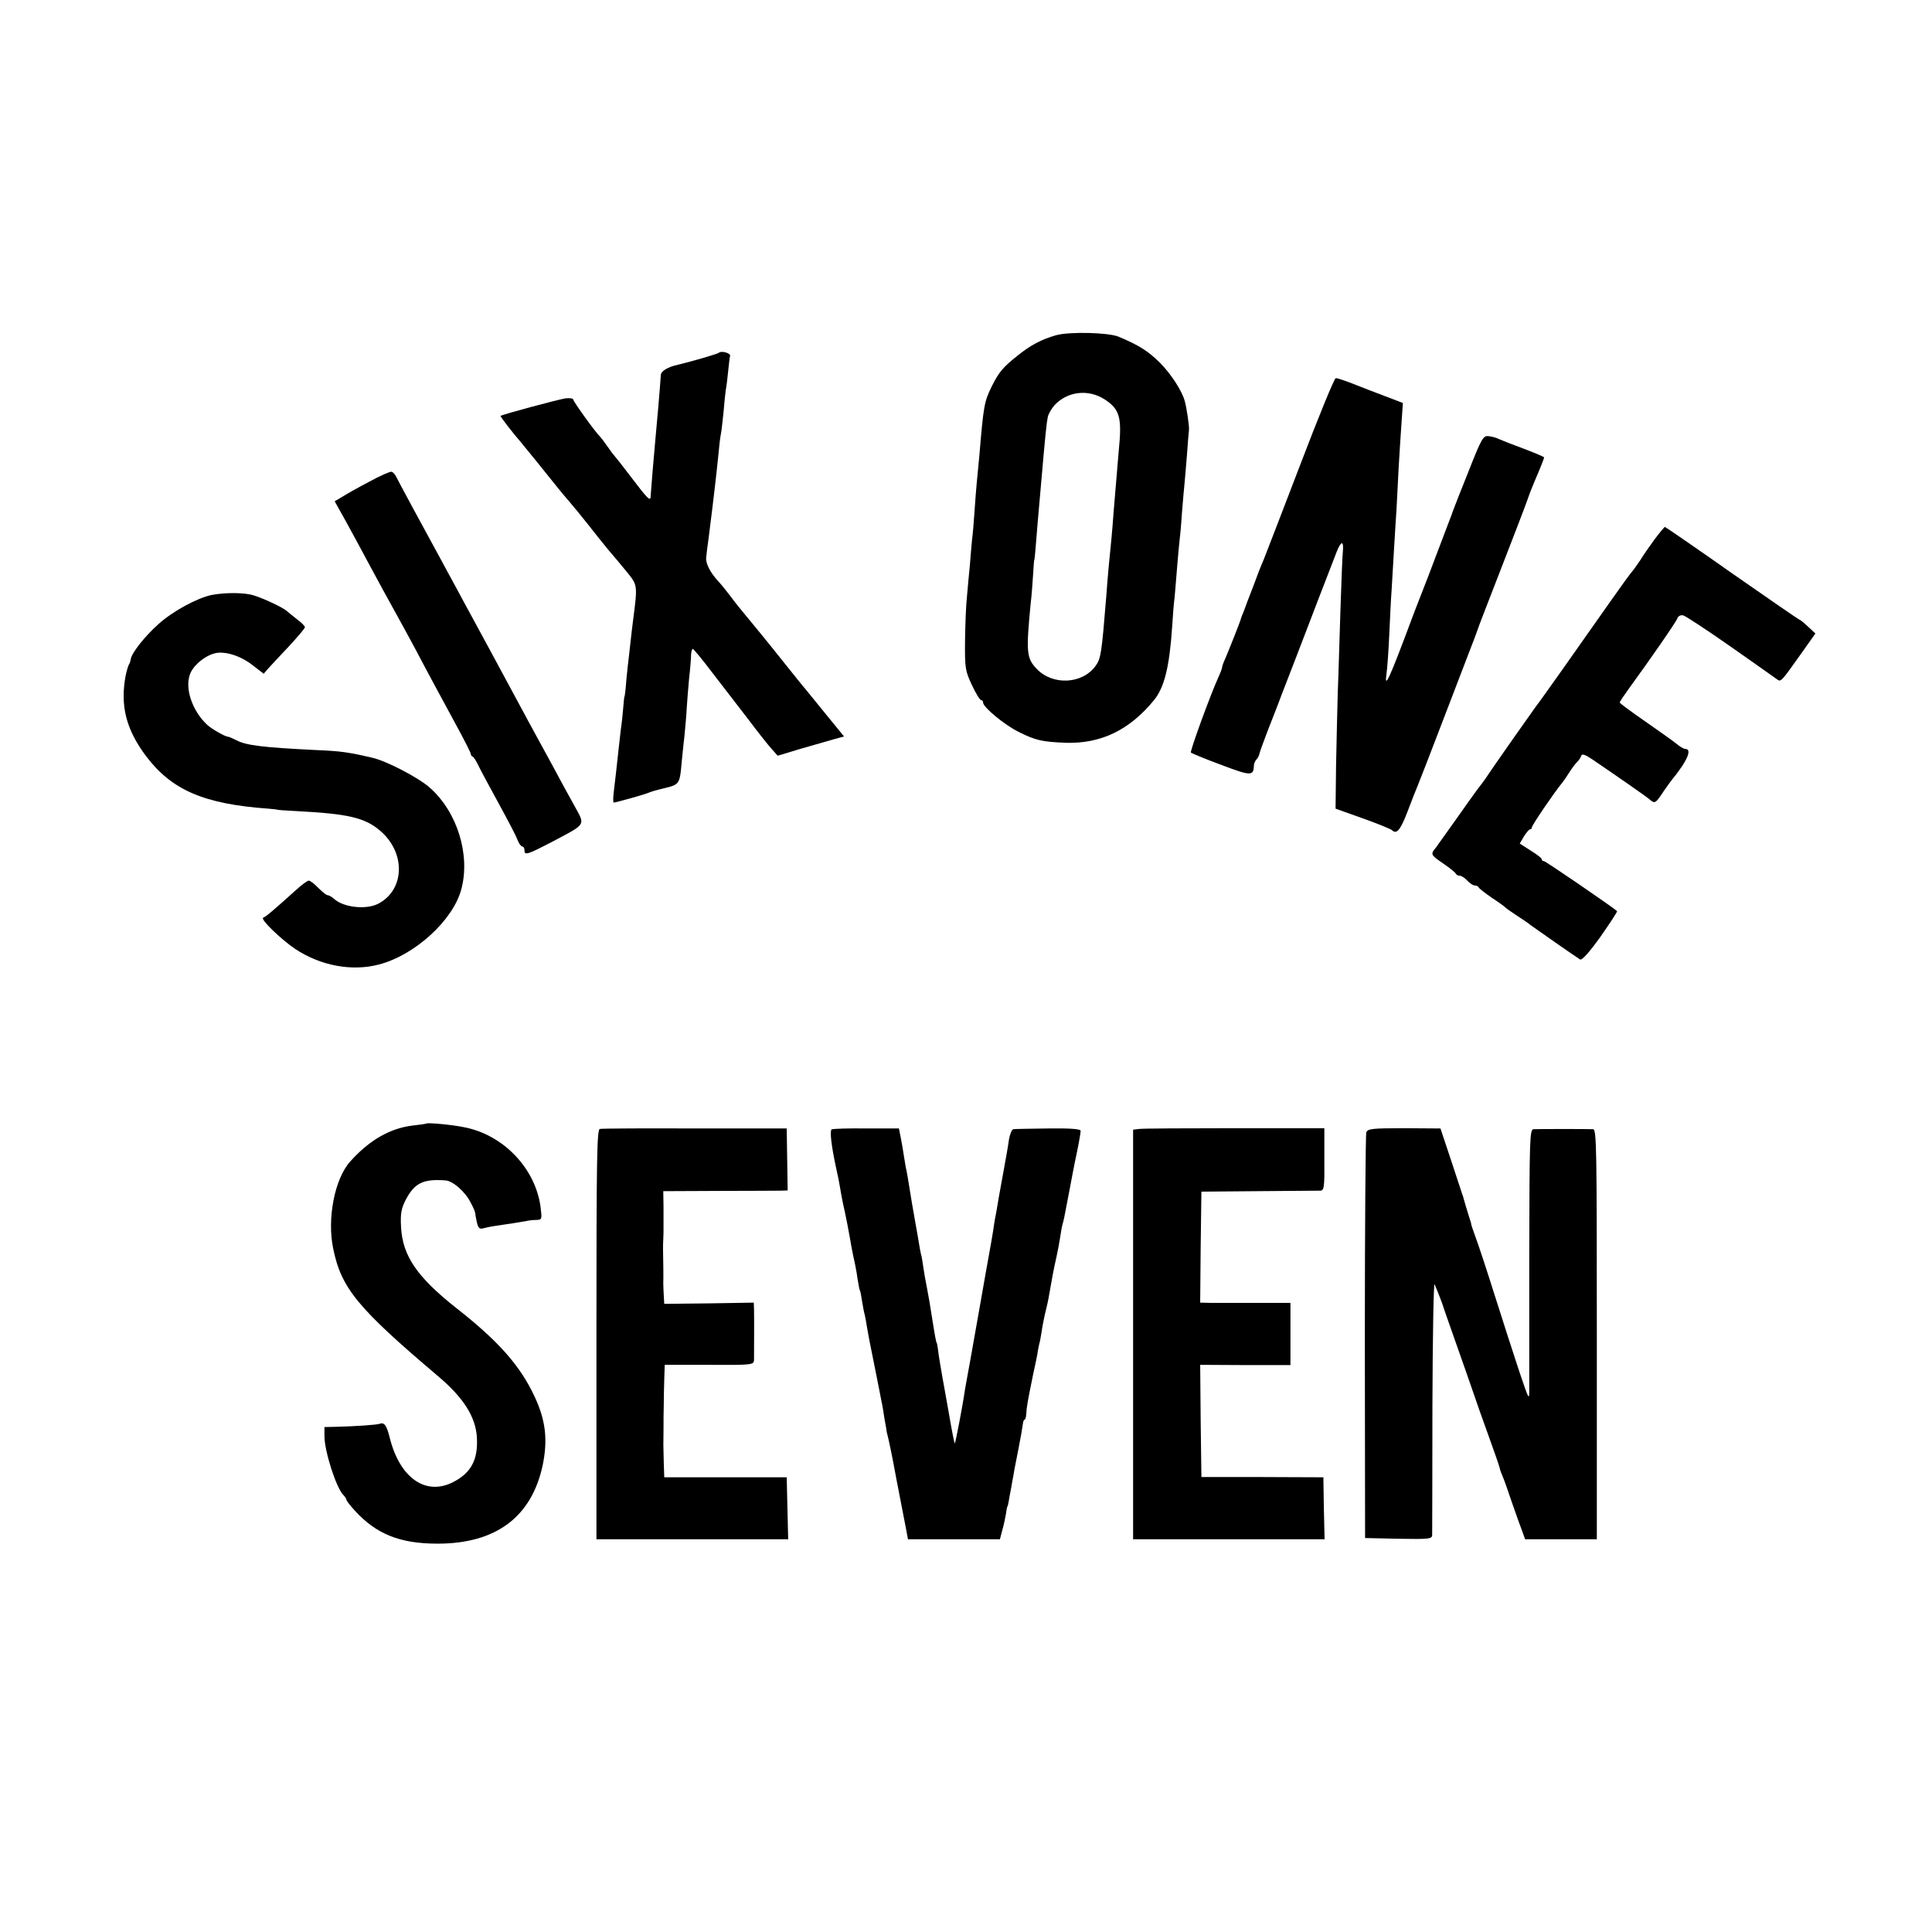 <?xml version="1.0" standalone="no"?>
<!DOCTYPE svg PUBLIC "-//W3C//DTD SVG 20010904//EN"
 "http://www.w3.org/TR/2001/REC-SVG-20010904/DTD/svg10.dtd">
<svg version="1.0" xmlns="http://www.w3.org/2000/svg"
 width="792pt" height="792pt" viewBox="0 0 792 792"
 preserveAspectRatio="xMidYMid meet">
<g transform="translate(0,792) scale(0.1,-0.1)"
fill="#000000" stroke="none">
<path d="M4330 6546 c-60 -17 -106 -41 -160 -85 -59 -47 -75 -66 -105 -126
-30 -62 -33 -76 -50 -280 -4 -44 -9 -96 -11 -115 -2 -19 -6 -71 -9 -115 -3
-44 -7 -96 -10 -115 -2 -19 -6 -66 -9 -105 -4 -38 -9 -97 -12 -130 -4 -33 -7
-114 -8 -181 -1 -114 1 -124 28 -182 16 -34 33 -62 38 -62 4 0 8 -4 8 -10 0
-19 87 -91 145 -120 72 -36 98 -41 195 -45 143 -4 260 52 360 174 43 52 64
137 75 301 3 47 7 101 10 120 2 19 6 73 10 120 4 47 8 96 10 110 2 14 7 66 10
115 4 50 9 106 11 125 2 19 6 72 10 118 3 46 7 90 8 99 2 13 -9 89 -17 118
-11 42 -56 111 -100 156 -49 49 -88 74 -172 109 -42 17 -200 21 -255 6z m198
-263 c63 -41 72 -74 58 -213 -5 -61 -10 -119 -21 -250 -2 -30 -6 -80 -9 -110
-8 -76 -16 -164 -21 -235 -19 -235 -22 -255 -44 -285 -54 -75 -177 -81 -242
-11 -41 43 -43 69 -24 266 4 32 8 86 10 119 2 34 4 61 5 61 1 0 3 20 5 45 2
25 6 74 9 110 3 36 8 92 11 125 21 244 25 278 30 304 2 13 15 35 27 49 53 58
139 68 206 25z"/>
<path d="M2947 6474 c-5 -5 -109 -35 -167 -49 -42 -9 -70 -26 -71 -42 -2 -37
-19 -233 -24 -283 -4 -39 -17 -198 -18 -217 -1 -19 -13 -7 -79 80 -34 45 -65
84 -68 87 -3 3 -17 21 -30 40 -13 19 -27 37 -30 40 -17 15 -110 144 -110 152
0 5 -15 7 -32 5 -31 -5 -259 -66 -266 -72 -2 -2 47 -66 81 -105 11 -13 107
-131 157 -194 8 -10 27 -33 42 -50 15 -17 49 -59 77 -94 27 -35 65 -82 84
-105 20 -23 54 -64 77 -92 44 -54 44 -53 25 -200 -2 -16 -7 -55 -10 -85 -3
-30 -9 -77 -12 -105 -3 -27 -7 -66 -8 -85 -2 -19 -4 -35 -5 -35 -1 0 -3 -20
-5 -45 -2 -25 -6 -65 -10 -90 -5 -45 -13 -114 -20 -180 -2 -19 -6 -54 -9 -77
-3 -24 -3 -43 0 -43 8 0 115 30 134 37 23 9 32 12 82 24 52 13 55 18 62 99 3
30 8 82 12 115 3 33 8 83 9 110 2 28 6 84 10 125 5 41 8 85 8 98 1 12 4 22 7
22 3 0 37 -41 75 -91 39 -50 105 -137 148 -192 42 -56 88 -114 101 -128 l24
-27 96 29 c52 15 114 33 136 39 l40 11 -71 87 c-39 48 -78 96 -87 107 -10 11
-44 54 -77 95 -90 113 -138 171 -186 229 -12 14 -33 41 -47 60 -15 20 -37 47
-50 61 -31 34 -50 71 -47 95 1 11 5 47 10 80 24 190 31 255 40 341 3 33 7 70
10 84 3 13 7 54 11 90 3 36 7 76 9 90 3 14 7 49 10 78 3 29 6 57 8 63 2 12
-36 22 -46 13z"/>
<path d="M5331 6017 c-74 -193 -142 -370 -151 -392 -10 -22 -29 -71 -43 -110
-15 -38 -32 -83 -38 -100 -7 -16 -13 -32 -13 -35 -2 -8 -47 -122 -62 -157 -8
-17 -14 -34 -14 -38 0 -4 -6 -21 -14 -38 -35 -77 -119 -308 -114 -312 3 -3 58
-26 123 -50 121 -46 134 -47 135 -5 0 9 5 21 11 27 6 6 11 17 12 24 2 8 17 50
34 94 17 44 43 109 56 145 14 36 41 106 60 155 19 50 61 158 92 240 32 83 66
170 75 194 18 45 29 45 25 1 -2 -14 -6 -122 -10 -240 -4 -118 -8 -271 -11
-340 -2 -69 -5 -204 -7 -300 l-2 -175 112 -40 c62 -22 115 -44 119 -48 19 -19
35 0 64 76 17 45 35 91 40 102 5 11 58 148 118 305 60 157 113 294 117 305 4
11 9 25 11 30 1 6 44 116 94 245 50 129 100 258 110 287 10 29 25 67 33 85 22
51 37 89 37 93 0 2 -37 18 -82 35 -46 17 -92 35 -103 40 -11 6 -31 11 -43 12
-22 3 -29 -10 -83 -147 -33 -82 -61 -154 -63 -160 -2 -5 -6 -19 -11 -30 -4
-11 -21 -56 -38 -100 -30 -80 -77 -203 -92 -240 -4 -11 -16 -40 -25 -65 -97
-260 -116 -300 -106 -230 3 19 8 89 11 155 3 66 7 152 10 190 2 39 7 115 10
170 3 55 8 127 10 160 2 33 6 112 9 175 4 63 9 147 12 186 l5 72 -73 28 c-40
15 -100 38 -132 51 -33 13 -64 23 -70 23 -6 0 -71 -159 -145 -353z"/>
<path d="M1515 5946 c-44 -23 -94 -51 -111 -62 l-32 -19 48 -86 c26 -47 71
-131 100 -185 29 -54 72 -133 95 -174 23 -41 63 -115 90 -165 54 -103 101
-189 174 -324 28 -52 51 -97 51 -102 0 -4 3 -9 8 -11 4 -1 15 -19 24 -38 9
-19 47 -89 83 -155 36 -66 71 -132 76 -147 6 -16 15 -28 20 -28 5 0 9 -7 9
-15 0 -23 11 -19 117 36 136 72 132 65 91 140 -20 35 -66 120 -103 189 -38 69
-78 143 -90 165 -12 22 -40 74 -62 115 -39 73 -148 274 -203 375 -15 28 -44
82 -65 120 -21 39 -50 93 -65 120 -37 67 -133 245 -145 269 -5 11 -14 21 -20
22 -5 2 -46 -16 -90 -40z"/>
<path d="M6782 5708 c-21 -29 -47 -66 -57 -83 -11 -16 -25 -37 -32 -45 -8 -8
-51 -68 -96 -132 -122 -174 -290 -412 -300 -423 -7 -9 -179 -253 -209 -299 -7
-10 -22 -30 -33 -44 -11 -15 -50 -69 -87 -122 -37 -52 -74 -104 -82 -115 -23
-27 -21 -30 32 -66 26 -18 49 -36 50 -41 2 -4 9 -8 16 -8 7 0 21 -9 31 -20 10
-11 24 -20 31 -20 7 0 14 -4 16 -8 2 -5 26 -23 53 -42 28 -18 52 -36 55 -39 3
-4 25 -19 49 -35 25 -16 50 -33 55 -38 12 -9 185 -130 203 -141 8 -5 38 29 84
93 39 56 70 103 68 105 -16 15 -293 205 -300 205 -5 0 -9 3 -9 8 0 4 -20 20
-45 35 l-45 29 17 29 c10 16 21 29 25 29 4 0 8 4 8 9 0 8 86 135 123 181 7 8
21 29 31 45 11 17 25 36 32 42 7 7 14 18 16 25 3 9 16 5 44 -14 106 -72 221
-152 235 -164 23 -20 25 -19 60 34 18 26 35 49 38 52 3 3 20 25 37 50 29 44
34 70 12 70 -6 0 -23 10 -38 23 -15 12 -73 53 -129 92 -55 38 -101 72 -101 75
0 4 17 29 38 58 86 118 193 272 198 287 4 10 14 15 25 12 10 -3 97 -60 194
-128 97 -68 182 -128 190 -134 16 -11 15 -12 101 109 l56 79 -30 28 c-17 16
-33 29 -36 29 -2 0 -127 86 -276 190 -149 105 -273 190 -275 190 -2 0 -22 -24
-43 -52z"/>
<path d="M868 5481 c-59 -12 -159 -66 -218 -119 -56 -50 -110 -118 -114 -144
-1 -7 -4 -18 -8 -23 -3 -6 -9 -26 -13 -45 -23 -123 2 -221 84 -330 105 -139
237 -196 501 -215 19 -2 35 -3 35 -4 0 -1 36 -4 80 -6 213 -11 281 -27 344
-81 105 -90 101 -242 -9 -299 -49 -25 -141 -15 -179 19 -10 9 -22 16 -27 16
-6 0 -23 14 -39 30 -16 17 -34 30 -39 30 -6 0 -29 -17 -52 -38 -92 -83 -124
-110 -135 -114 -14 -5 73 -89 131 -128 104 -69 232 -93 343 -64 147 38 304
181 338 308 38 141 -16 317 -129 417 -46 41 -178 110 -237 123 -99 23 -130 27
-225 31 -222 11 -289 19 -330 40 -16 8 -32 15 -35 15 -10 -1 -68 32 -86 49
-62 58 -93 152 -69 210 16 39 70 80 112 85 44 4 101 -16 149 -55 l40 -31 18
21 c11 12 49 53 85 91 36 39 66 74 66 79 0 4 -14 19 -32 32 -17 13 -36 29 -42
34 -15 14 -93 51 -135 64 -37 12 -115 13 -173 2z"/>
<path d="M1747 3314 c-1 -1 -26 -5 -55 -8 -93 -11 -178 -60 -256 -147 -64 -71
-96 -234 -70 -358 33 -162 101 -244 428 -521 106 -89 156 -168 161 -253 5 -92
-24 -146 -100 -184 -111 -55 -216 19 -257 182 -13 53 -23 66 -43 58 -13 -4
-95 -10 -177 -12 l-48 -1 0 -37 c0 -62 48 -211 77 -241 7 -7 13 -16 13 -20 0
-4 15 -23 33 -43 89 -98 186 -137 341 -137 240 0 386 110 431 323 21 104 12
183 -34 281 -59 126 -148 227 -322 363 -160 127 -219 213 -225 332 -3 53 1 75
19 110 36 69 71 87 164 80 29 -2 80 -46 102 -90 11 -20 19 -39 19 -44 0 -4 3
-21 7 -38 5 -22 11 -28 23 -25 10 3 34 8 55 11 51 7 98 15 122 19 11 3 31 5
44 5 23 1 23 3 17 53 -21 158 -152 296 -313 327 -47 10 -151 20 -156 15z"/>
<path d="M2459 3292 c-12 -2 -14 -122 -14 -842 l0 -840 393 0 393 0 -3 127 -3
127 -251 0 -251 0 -2 61 c-2 74 -2 69 -1 135 0 30 0 75 1 100 0 25 1 72 2 105
l2 60 183 0 c177 -1 182 0 183 20 0 34 1 178 0 207 l-1 28 -183 -3 -184 -2 -2
35 c-1 19 -2 42 -2 50 1 14 0 102 -1 140 0 8 0 26 1 40 1 14 1 34 1 45 0 11 0
50 0 86 l-1 66 228 1 c125 0 240 1 255 1 l27 1 -2 127 -2 127 -376 0 c-206 1
-382 0 -390 -2z"/>
<path d="M3409 3290 c-8 -6 -1 -68 19 -160 6 -25 13 -61 16 -80 3 -19 8 -46
11 -60 12 -52 26 -126 30 -150 2 -14 8 -45 13 -70 6 -25 14 -65 17 -90 4 -24
8 -47 10 -50 2 -3 6 -23 9 -45 4 -22 8 -47 11 -55 2 -8 6 -31 9 -50 6 -35 11
-62 21 -110 3 -14 12 -59 20 -100 8 -41 17 -85 19 -97 3 -11 8 -43 12 -70 5
-26 9 -50 9 -53 8 -30 23 -101 39 -190 4 -22 18 -92 31 -160 3 -14 8 -40 11
-57 l6 -33 189 0 188 0 10 38 c6 20 12 51 15 67 2 17 5 30 6 30 1 0 3 9 5 20
2 11 6 36 10 55 3 19 8 44 10 55 1 11 11 58 20 105 9 46 17 92 18 102 1 10 4
18 7 18 3 0 6 10 7 23 1 26 6 55 28 162 10 44 19 89 20 100 2 11 6 30 9 41 2
12 7 39 10 60 4 22 11 55 16 74 5 19 11 51 14 70 8 46 15 86 27 138 5 23 12
59 15 80 3 20 7 45 10 54 5 18 5 16 28 138 9 47 18 96 21 110 14 64 25 124 25
134 0 8 -41 11 -132 10 -73 -1 -138 -2 -144 -3 -6 -1 -14 -20 -18 -43 -3 -24
-13 -79 -21 -123 -8 -44 -17 -93 -20 -110 -3 -16 -8 -46 -11 -65 -4 -19 -8
-42 -9 -50 -2 -17 -15 -94 -21 -125 -2 -11 -20 -110 -39 -220 -43 -243 -43
-243 -50 -280 -3 -16 -7 -39 -9 -50 -10 -70 -40 -225 -42 -222 -2 1 -13 57
-24 122 -12 66 -23 131 -26 145 -8 46 -16 92 -19 119 -2 14 -4 26 -5 26 -2 0
-7 25 -20 108 -6 40 -15 92 -20 117 -5 25 -12 63 -15 85 -3 22 -7 47 -10 55
-2 8 -6 31 -9 50 -3 19 -8 47 -11 63 -8 42 -24 138 -30 177 -3 19 -8 49 -12
65 -3 17 -7 41 -9 55 -2 14 -7 43 -11 64 l-8 40 -134 0 c-73 1 -137 -1 -142
-4z"/>
<path d="M4670 3292 l-25 -3 0 -839 0 -840 392 0 393 0 -3 127 -2 127 -250 1
-250 0 -3 230 -2 230 185 -1 185 0 0 127 0 128 -142 0 c-79 0 -162 0 -186 0
l-42 1 2 228 3 227 235 2 c129 1 243 2 253 2 15 1 17 14 16 129 l0 127 -367 0
c-202 0 -378 -1 -392 -3z"/>
<path d="M5601 3278 c-3 -9 -6 -387 -6 -840 l1 -823 137 -3 c125 -2 137 -1
138 15 0 10 1 250 1 533 1 285 5 506 9 495 15 -35 32 -80 35 -90 1 -5 26 -75
54 -155 28 -80 60 -170 70 -200 10 -30 37 -107 60 -170 23 -63 44 -124 47
-135 2 -11 9 -29 14 -40 5 -11 22 -60 39 -110 17 -49 36 -102 42 -117 l10 -28
147 0 147 0 0 840 c0 756 -1 840 -15 841 -20 1 -220 1 -244 0 -16 -1 -17 -31
-18 -508 0 -280 0 -530 0 -558 0 -48 -1 -45 -40 70 -22 66 -67 206 -100 310
-33 105 -69 214 -80 243 -10 28 -19 53 -18 55 0 1 -2 9 -5 17 -7 21 -29 95
-29 97 -1 1 -21 64 -46 139 l-46 138 -149 1 c-131 0 -149 -2 -155 -17z"/>
</g>
</svg>
